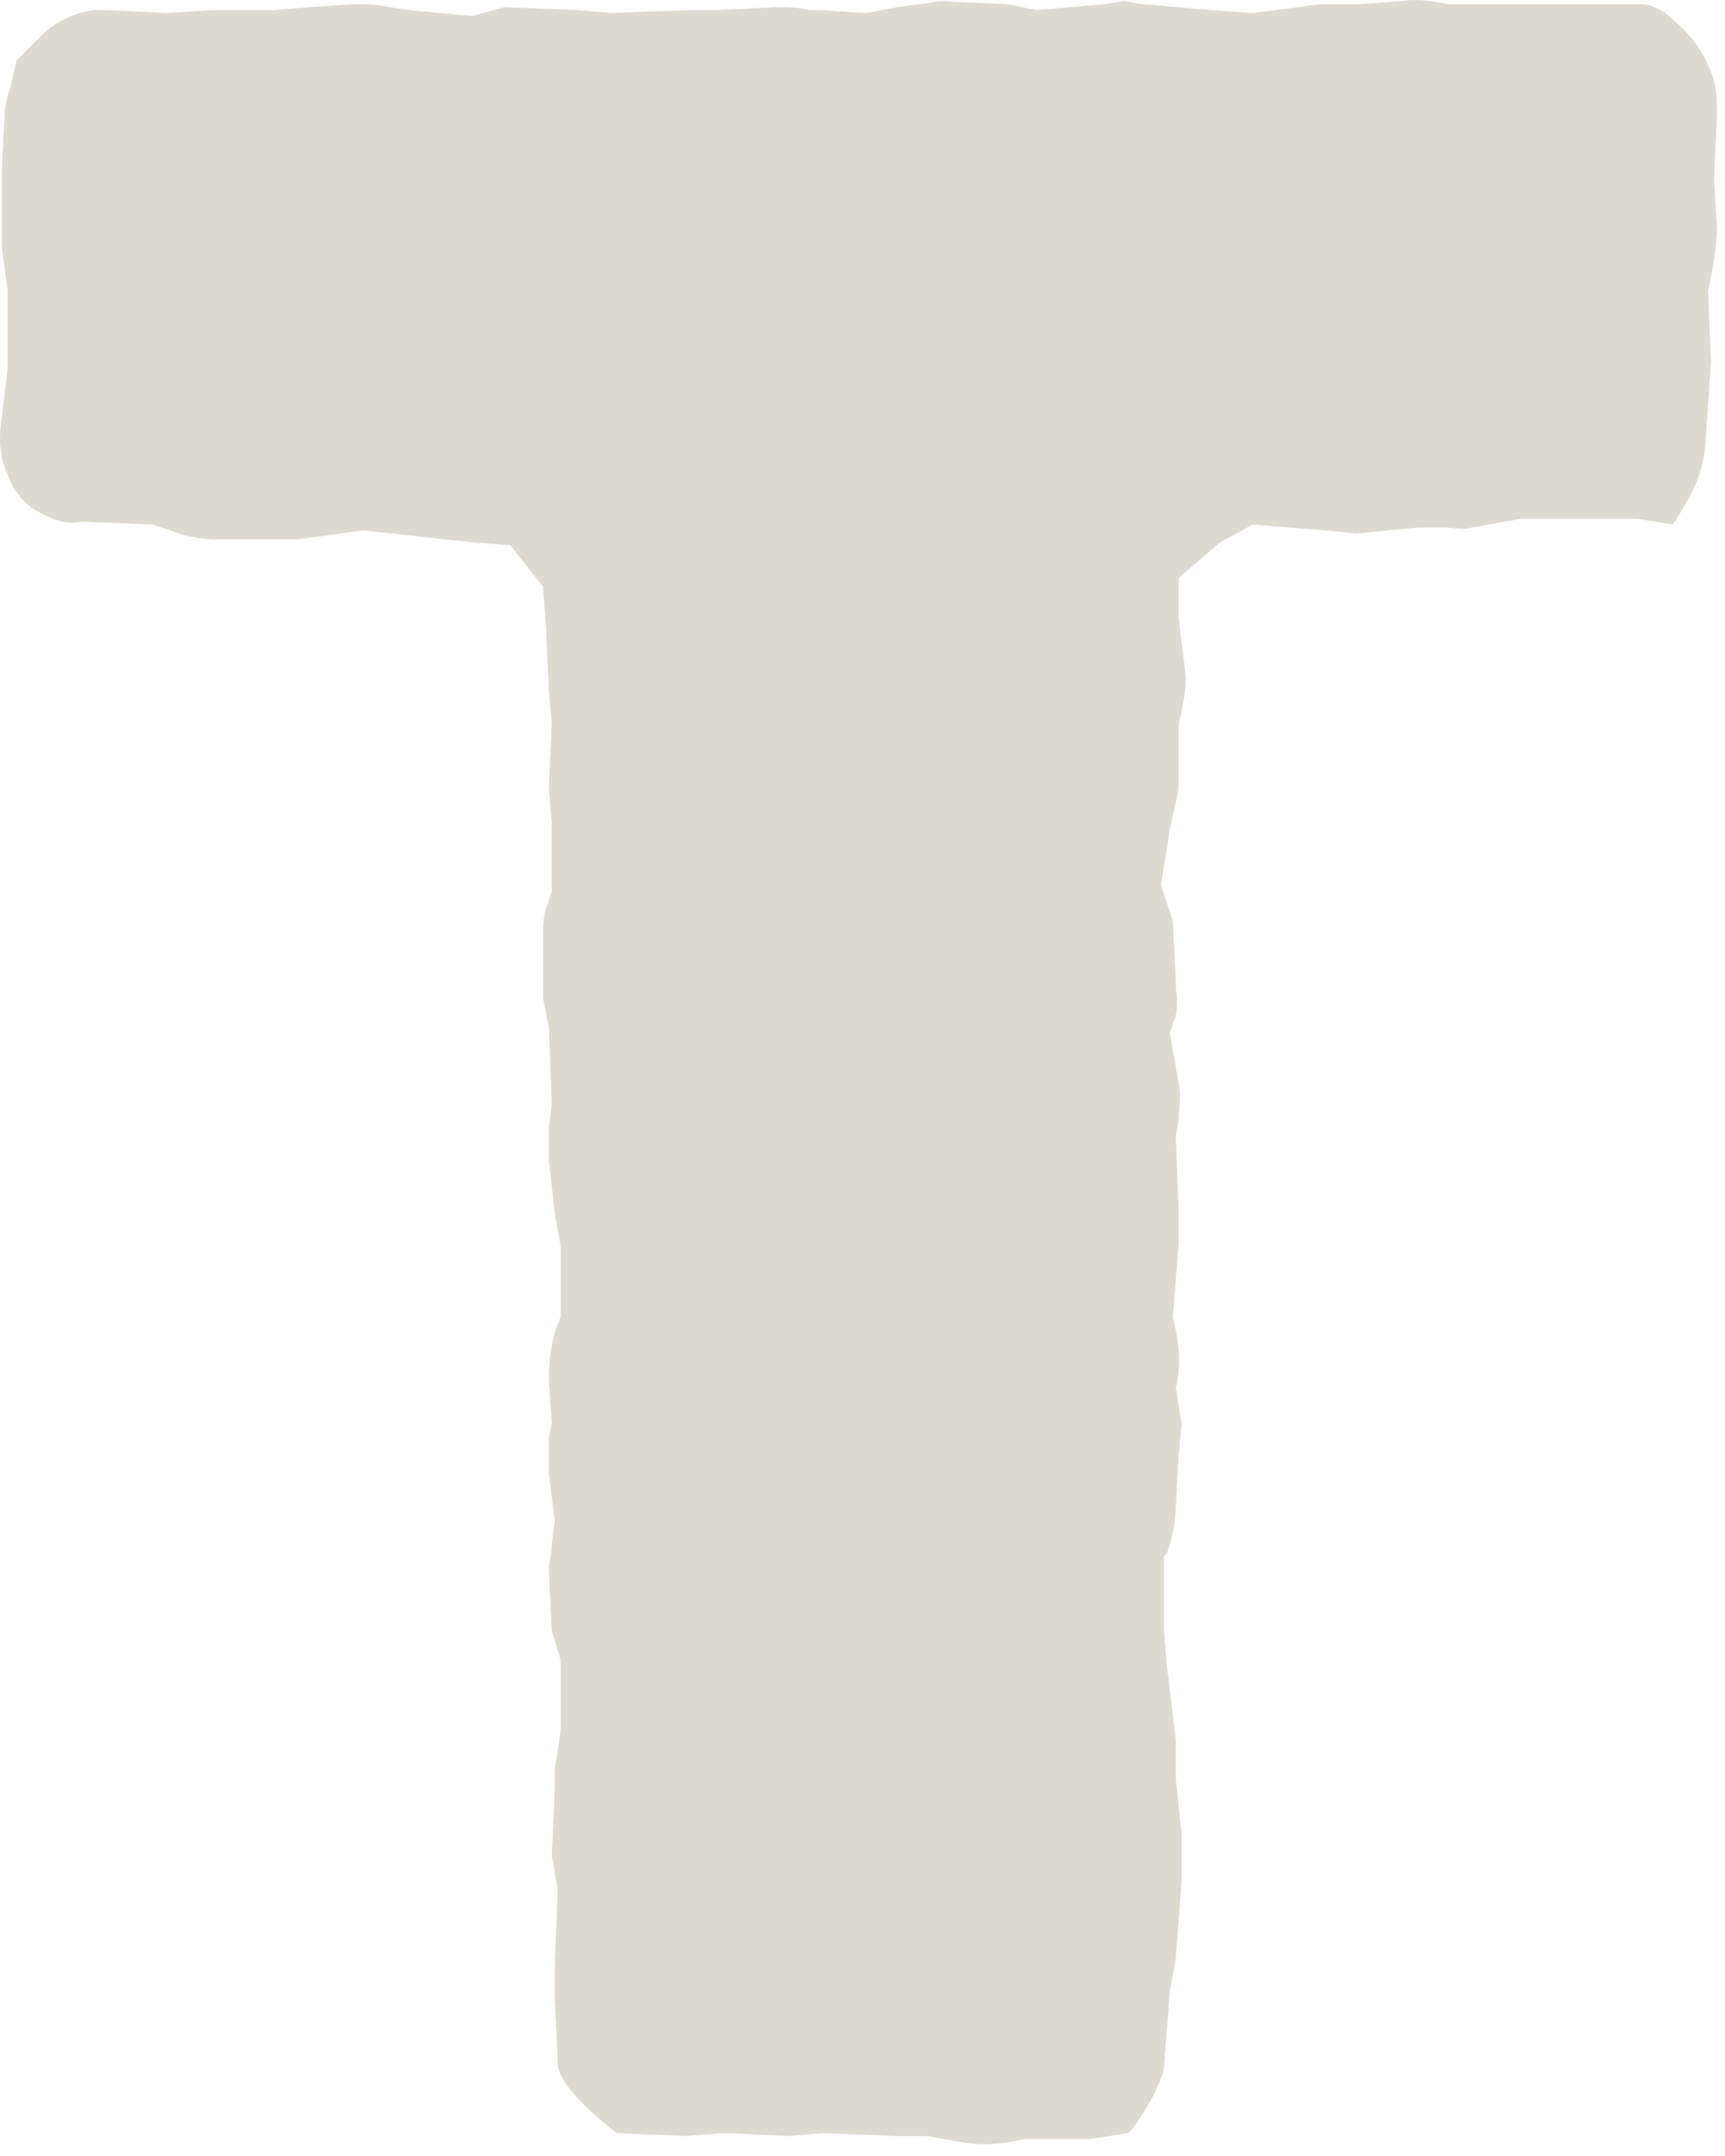 <?xml version="1.0" encoding="utf-8"?>
<svg xmlns="http://www.w3.org/2000/svg" fill="none" height="100%" overflow="visible" preserveAspectRatio="none" style="display: block;" viewBox="0 0 28 35" width="100%">
<path d="M0.653 0.596C0.893 0.356 1.181 0.212 1.517 0.164C1.613 0.164 1.709 0.164 1.757 0.164L2.717 0.212L3.437 0.164H4.445L5.021 0.116L5.741 0.068C5.933 0.068 6.125 0.068 6.317 0.116L6.653 0.164L7.661 0.26L8.189 0.116L9.389 0.164L9.917 0.212L11.165 0.164H11.645L12.605 0.116C12.749 0.116 12.989 0.116 13.133 0.164H13.325L14.045 0.212L14.573 0.116L14.909 0.068C15.005 0.068 15.197 0.02 15.293 0.02L16.349 0.068L16.829 0.164L17.933 0.068L18.221 0.02C18.317 0.02 18.461 0.068 18.557 0.068L19.661 0.164L20.333 0.212L21.437 0.068H22.061L22.733 0.02C23.021 -0.028 23.261 0.02 23.501 0.068H23.549H26.621C26.813 0.068 27.005 0.164 27.197 0.356C27.533 0.644 27.725 0.98 27.821 1.316C27.869 1.508 27.869 1.652 27.869 1.892L27.821 2.9L27.869 3.716C27.869 3.956 27.821 4.244 27.773 4.484L27.725 4.724L27.773 5.876L27.677 7.268C27.629 7.7 27.485 7.988 27.245 8.372L27.149 8.516L26.573 8.42H24.701L23.885 8.564C23.741 8.612 23.597 8.564 23.453 8.564H23.021L22.013 8.66L21.533 8.612L20.333 8.516L19.805 8.804L19.133 9.38V10.052L19.229 10.82C19.277 11.108 19.229 11.252 19.181 11.54L19.133 11.732V12.548C19.133 12.74 19.133 12.836 19.085 13.028L18.989 13.46L18.845 14.372L19.037 14.948L19.085 15.908C19.085 16.148 19.133 16.244 19.085 16.484L18.989 16.772L19.133 17.588C19.181 17.828 19.133 17.972 19.133 18.164L19.085 18.452L19.133 19.652V20.18L19.037 21.38C19.133 21.764 19.181 22.148 19.085 22.532L19.181 23.108L19.133 23.588L19.085 24.452C19.085 24.692 19.037 24.932 18.941 25.22L18.893 25.268V26.468L18.941 27.044L19.085 28.244V28.868L19.181 29.78C19.181 29.876 19.181 30.068 19.181 30.164V30.5L19.085 31.796L18.989 32.324L18.893 33.572C18.845 33.812 18.653 34.196 18.365 34.58L18.317 34.628L17.693 34.724H16.637L16.397 34.772C16.109 34.82 15.869 34.82 15.581 34.772L15.053 34.676H14.525L13.373 34.628L12.797 34.676L11.741 34.628L11.117 34.676L10.013 34.628C10.013 34.628 9.101 33.956 9.053 33.524C9.053 33.476 9.053 33.428 9.053 33.428L9.005 32.468V31.892L9.053 30.692L8.957 30.116L9.005 29.06C9.005 28.964 9.005 28.82 9.005 28.724L9.101 28.1V26.948L8.957 26.468L8.909 25.508C8.909 25.316 8.957 25.22 8.957 25.076L9.005 24.692L8.909 23.924C8.909 23.732 8.909 23.54 8.909 23.348L8.957 23.108L8.909 22.436C8.909 22.004 8.957 21.716 9.101 21.38V20.228L9.005 19.7L8.909 18.836C8.909 18.692 8.909 18.452 8.909 18.308L8.957 17.924L8.909 16.676L8.813 16.196V15.284C8.813 15.092 8.813 14.9 8.861 14.756L8.957 14.468V13.364L8.909 12.788L8.957 11.732L8.909 11.204L8.861 10.148L8.813 9.524L8.285 8.852L7.661 8.804L6.365 8.66L5.885 8.612L4.829 8.756H3.533C3.245 8.756 3.005 8.708 2.765 8.612L2.477 8.516L1.325 8.468C1.133 8.516 0.941 8.468 0.749 8.372C0.413 8.228 0.221 7.988 0.125 7.7C-0.019 7.412 -0.019 7.076 0.029 6.788L0.125 5.972V4.724L0.029 4.004V2.756L0.077 1.844C0.077 1.7 0.125 1.556 0.173 1.412L0.269 0.98L0.653 0.596Z" fill="#DDDAD1" id="Vector"/>
</svg>